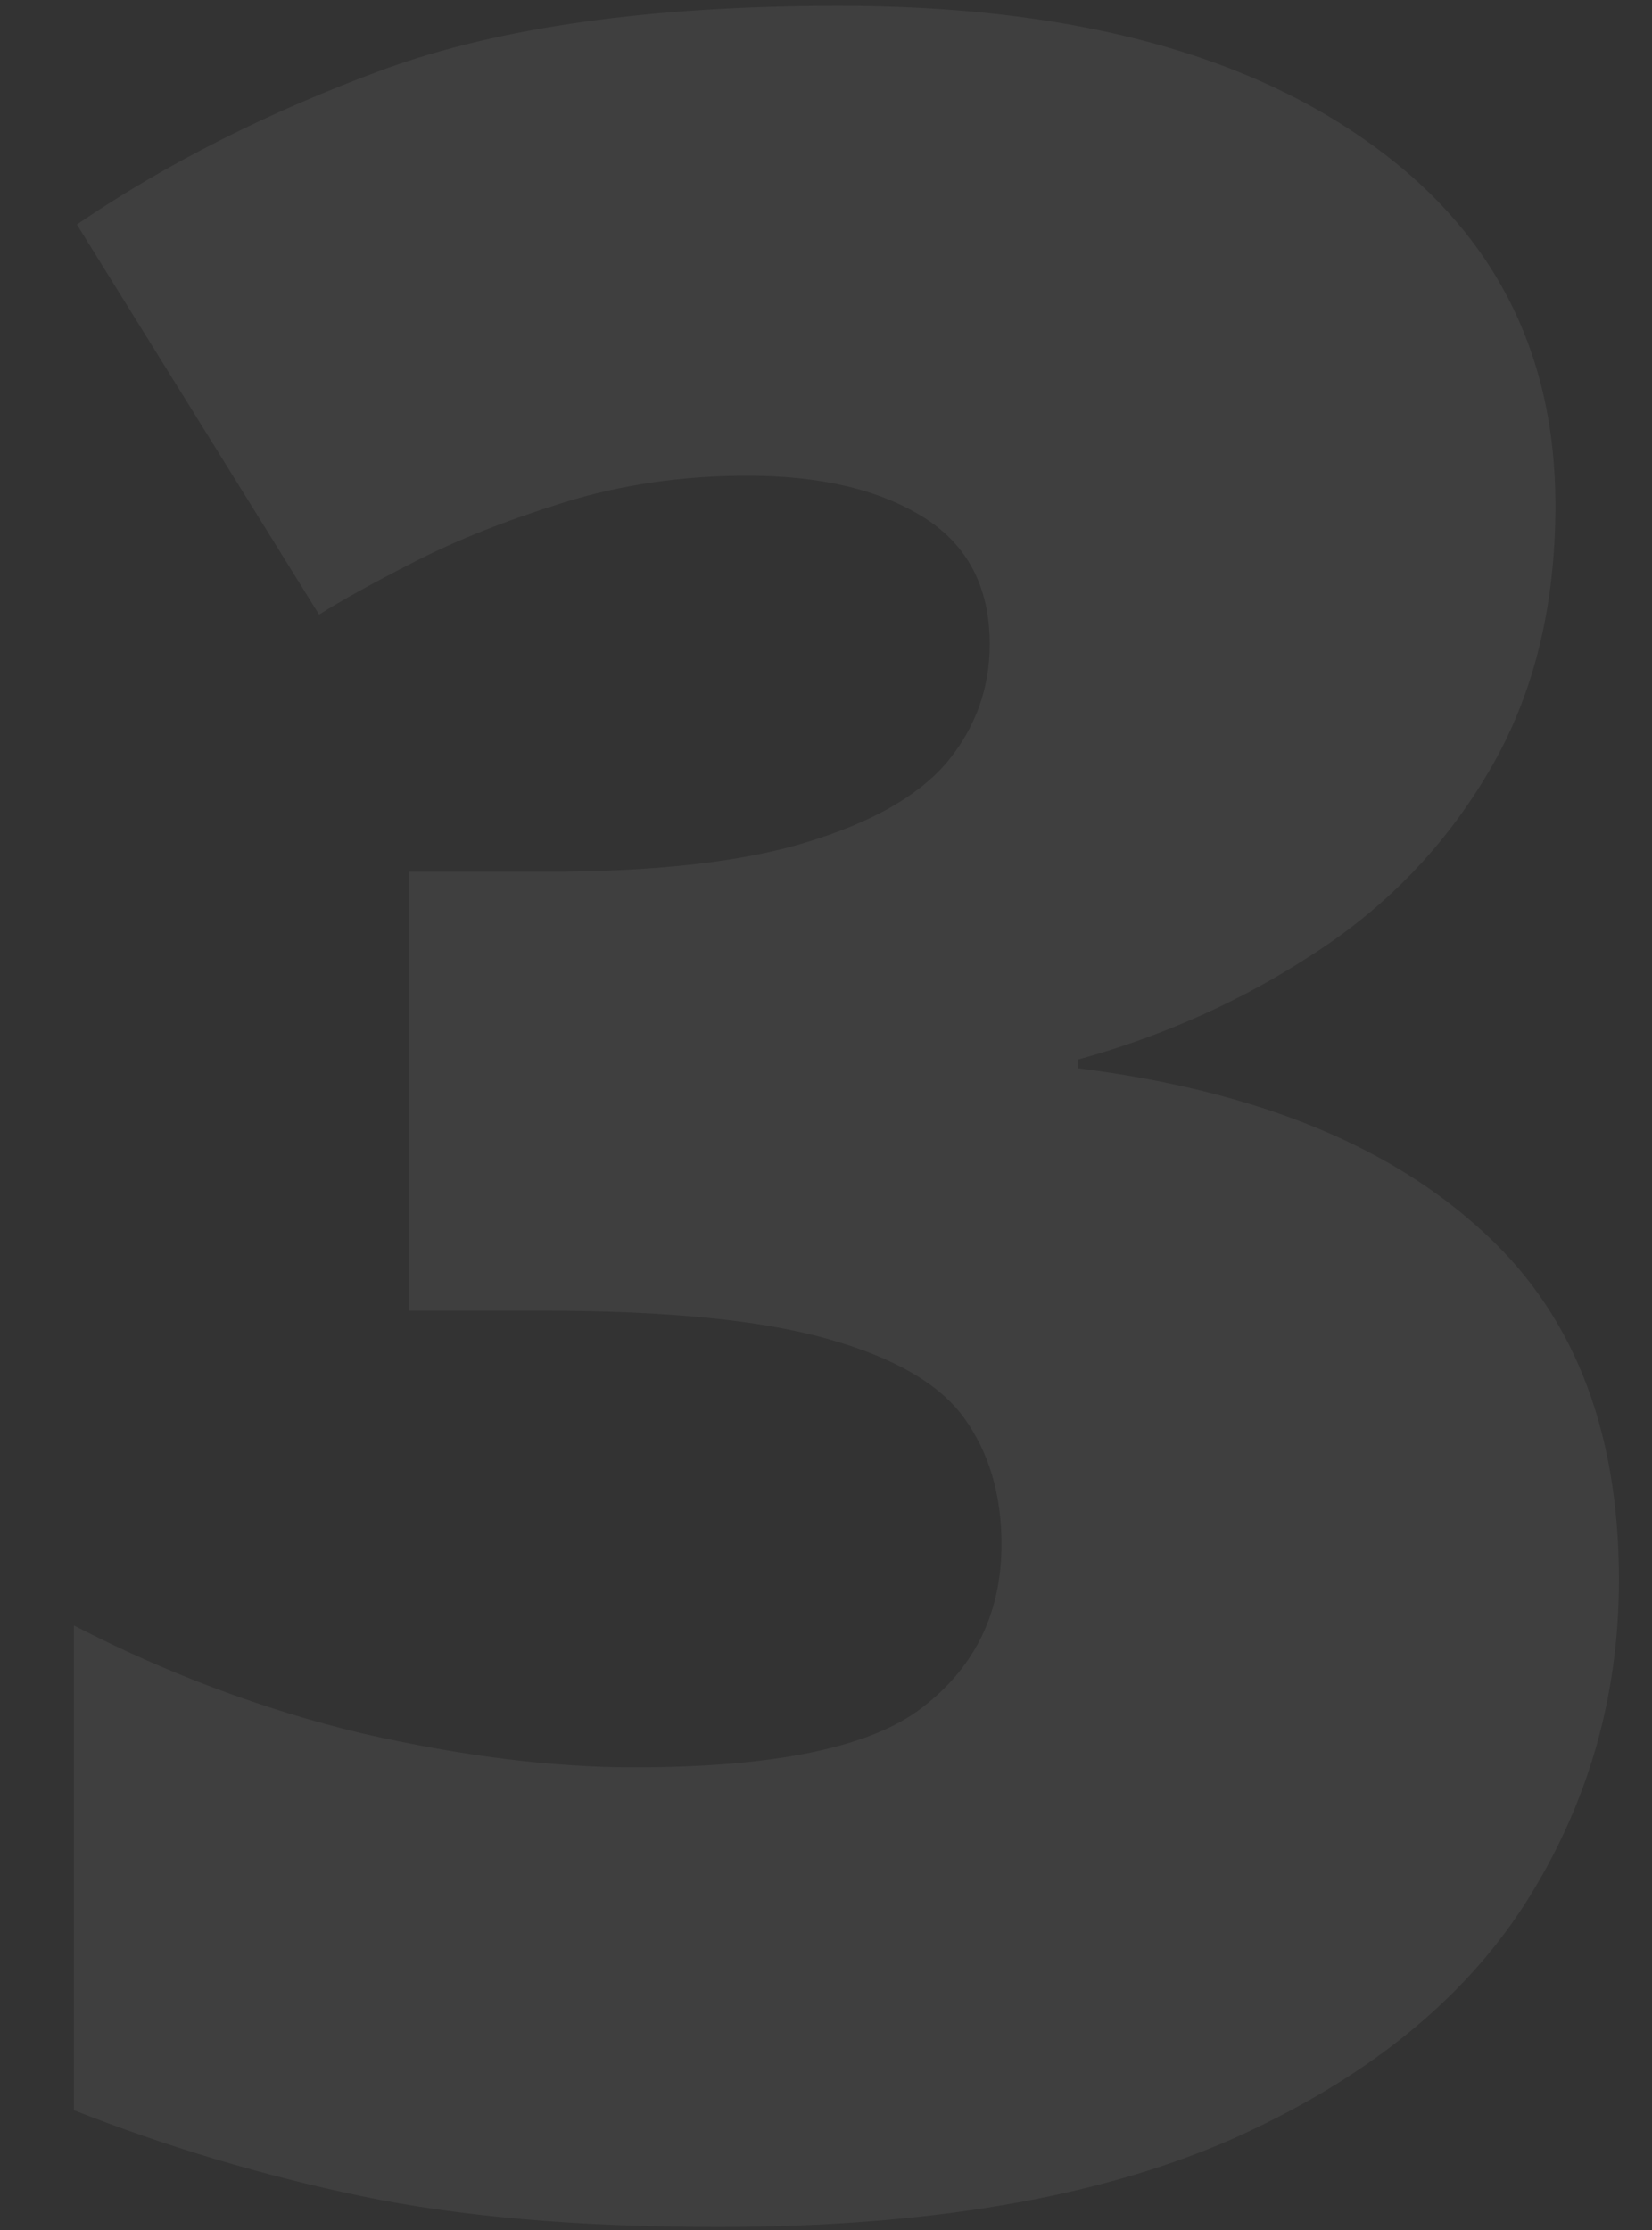 <svg xmlns="http://www.w3.org/2000/svg" width="63" height="85" viewBox="0 0 63 85" fill="none"><rect x="0" y="0" width="63" height="85" fill="#333333" stroke="none"/><path opacity="0.06" d="M59.317 19.259C59.317 23.165 58.472 26.545 56.782 29.399C55.13 32.215 52.914 34.525 50.135 36.328C47.394 38.13 44.39 39.482 41.123 40.383V40.721C47.694 41.547 52.764 43.556 56.332 46.749C59.937 49.903 61.739 54.391 61.739 60.212C61.739 64.718 60.538 68.849 58.134 72.604C55.731 76.322 51.994 79.308 46.925 81.561C41.855 83.776 35.339 84.884 27.378 84.884C22.045 84.884 17.501 84.49 13.746 83.701C9.991 82.913 6.348 81.824 2.818 80.434V61.958C6.385 63.798 10.047 65.169 13.802 66.07C17.595 66.934 21.05 67.365 24.167 67.365C29.575 67.365 33.255 66.596 35.208 65.056C37.198 63.516 38.193 61.451 38.193 58.86C38.193 56.982 37.724 55.386 36.785 54.072C35.846 52.757 34.1 51.743 31.546 51.03C29.03 50.316 25.406 49.959 20.675 49.959H15.605V33.229H20.787C24.993 33.229 28.317 32.854 30.758 32.103C33.236 31.352 35.02 30.338 36.109 29.061C37.198 27.747 37.743 26.244 37.743 24.554C37.743 22.376 36.898 20.762 35.208 19.71C33.518 18.659 31.284 18.133 28.505 18.133C26.026 18.133 23.698 18.471 21.52 19.147C19.341 19.823 17.445 20.574 15.83 21.4C14.215 22.226 12.995 22.902 12.169 23.428L2.931 8.557C6.348 6.228 10.254 4.257 14.647 2.642C19.079 1.027 24.862 0.22 31.997 0.22C40.484 0.22 47.15 1.91 51.994 5.289C56.876 8.669 59.317 13.326 59.317 19.259Z" fill="white"></path></svg>